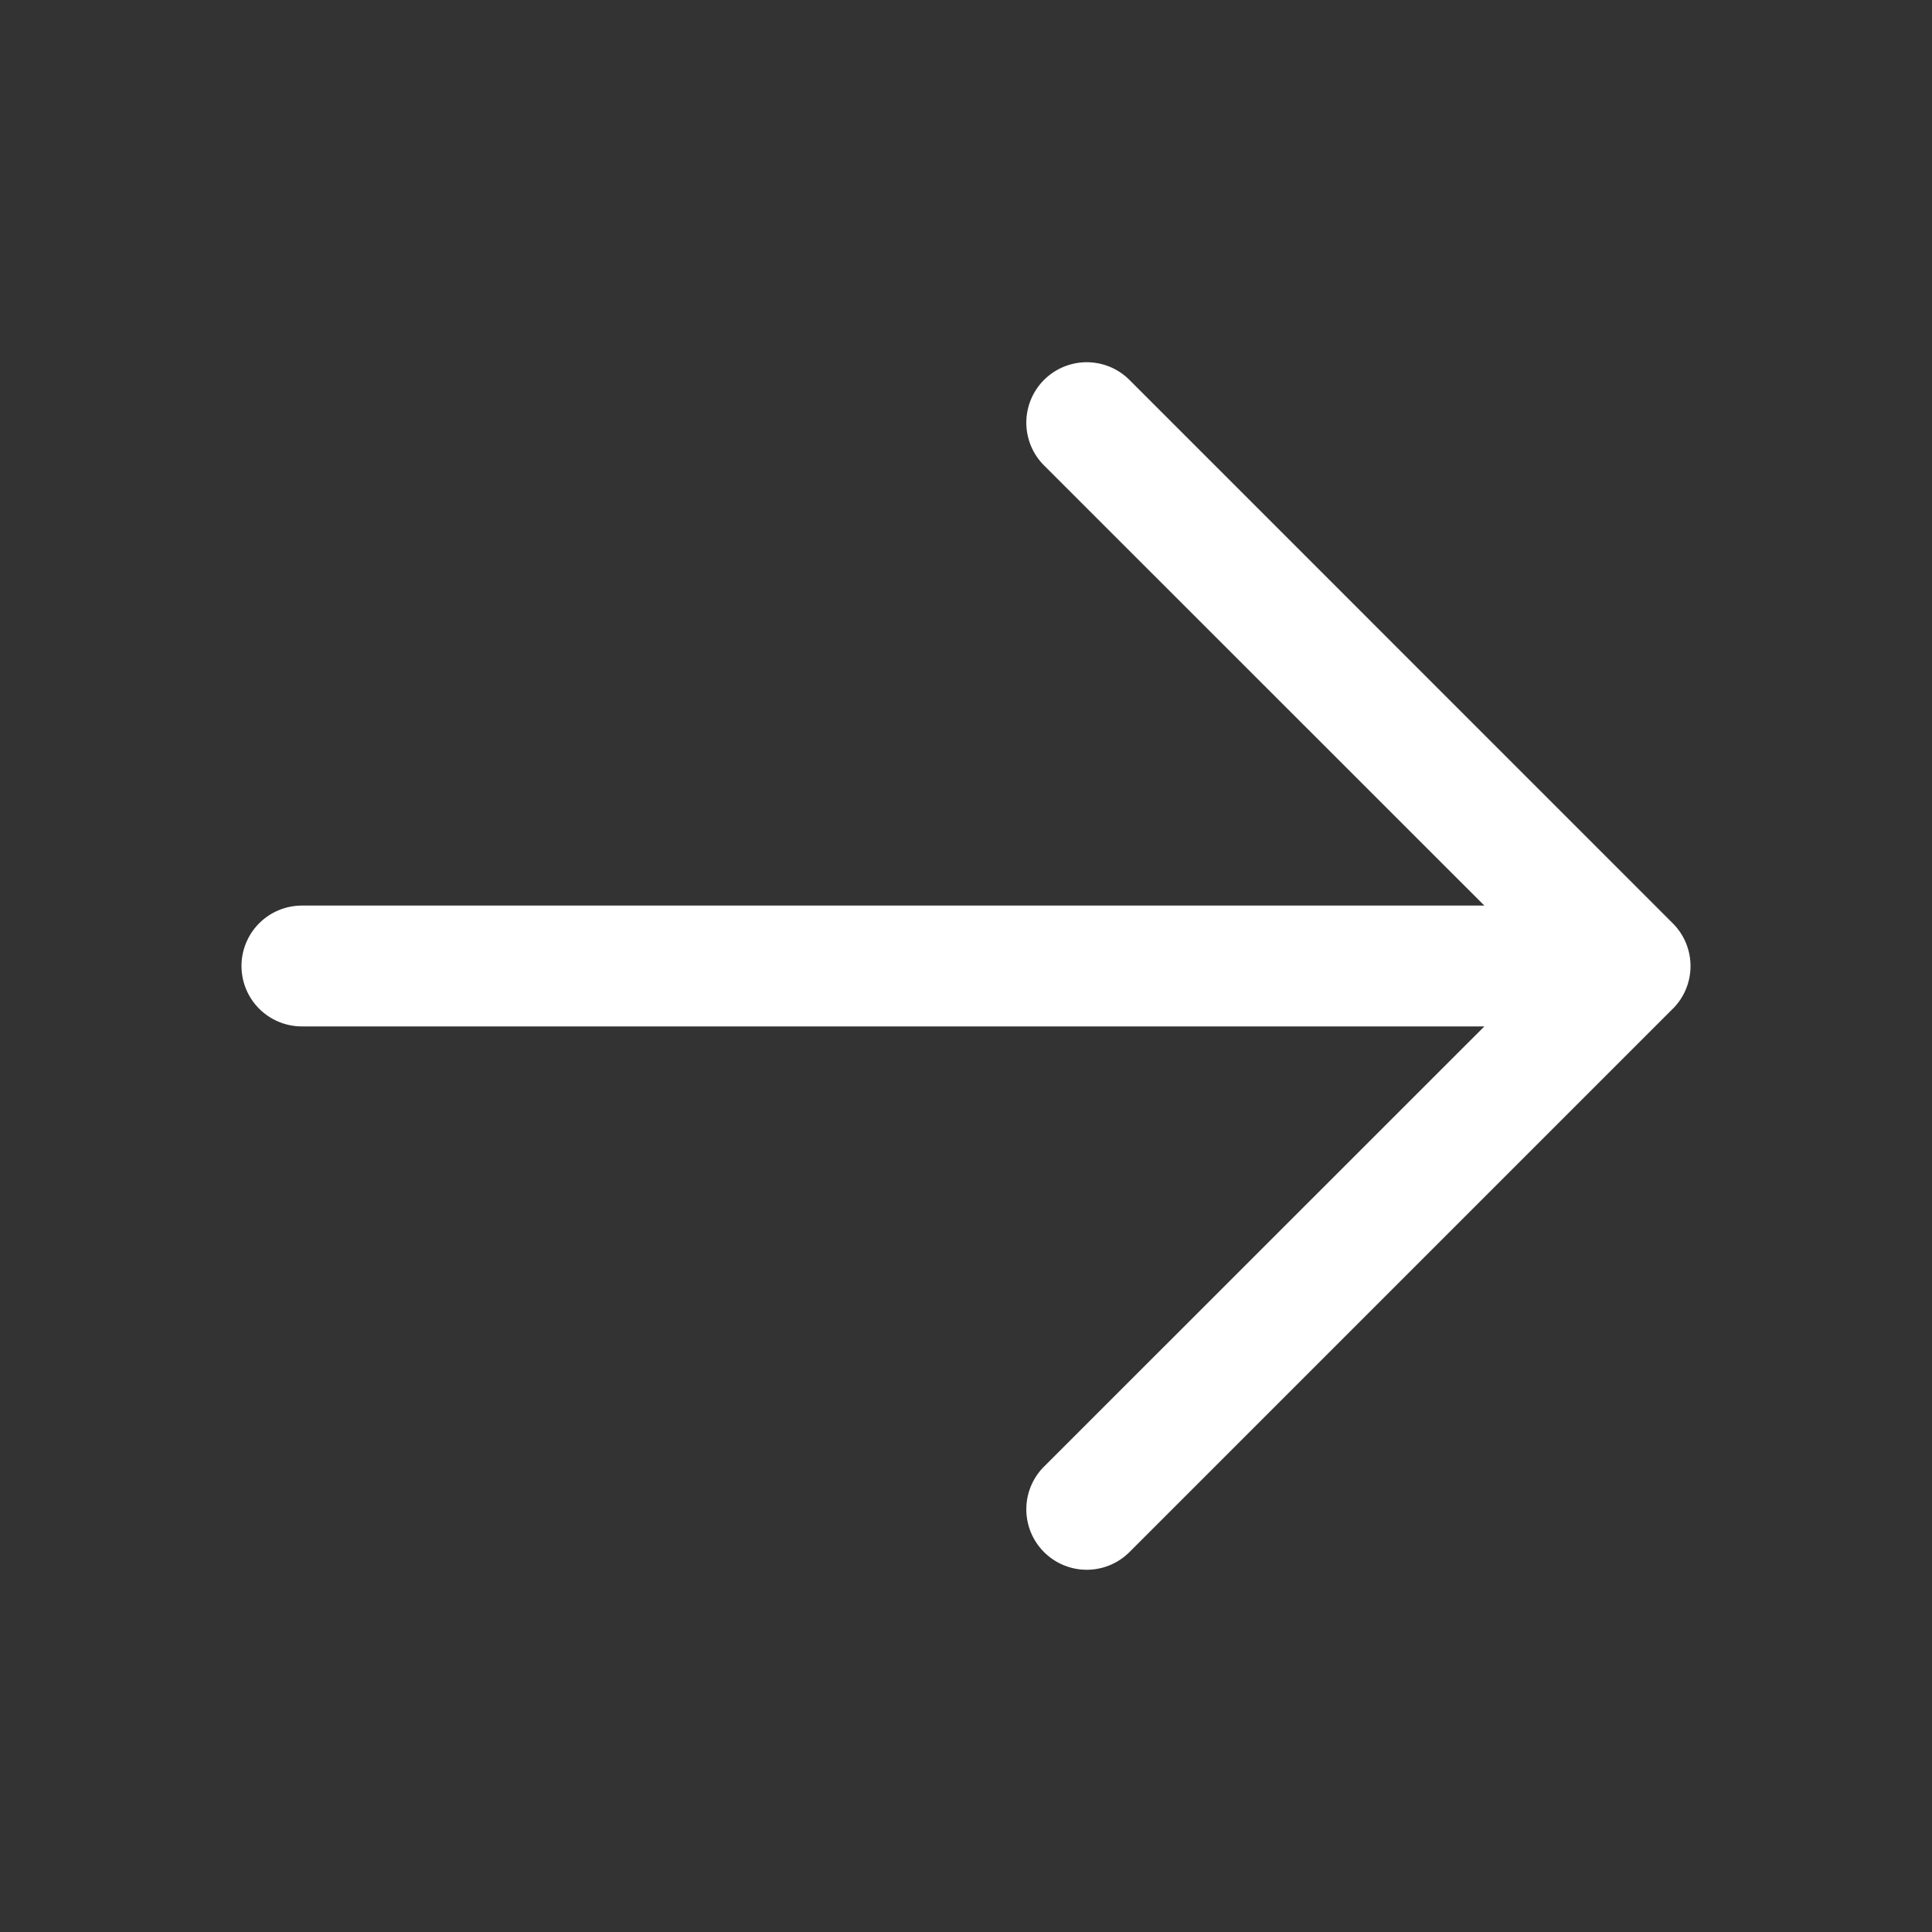<svg width="26" height="26" fill="none" xmlns="http://www.w3.org/2000/svg"><rect width="100%" height="100%" fill="#333333" stroke="none"/><path d="M22.512 13.575L15.2 20.887a.813.813 0 11-1.15-1.15l5.926-5.924H4.063a.812.812 0 110-1.626h15.913L14.05 6.263a.813.813 0 111.15-1.15l7.312 7.313a.813.813 0 010 1.15z" fill="#fff"/></svg>